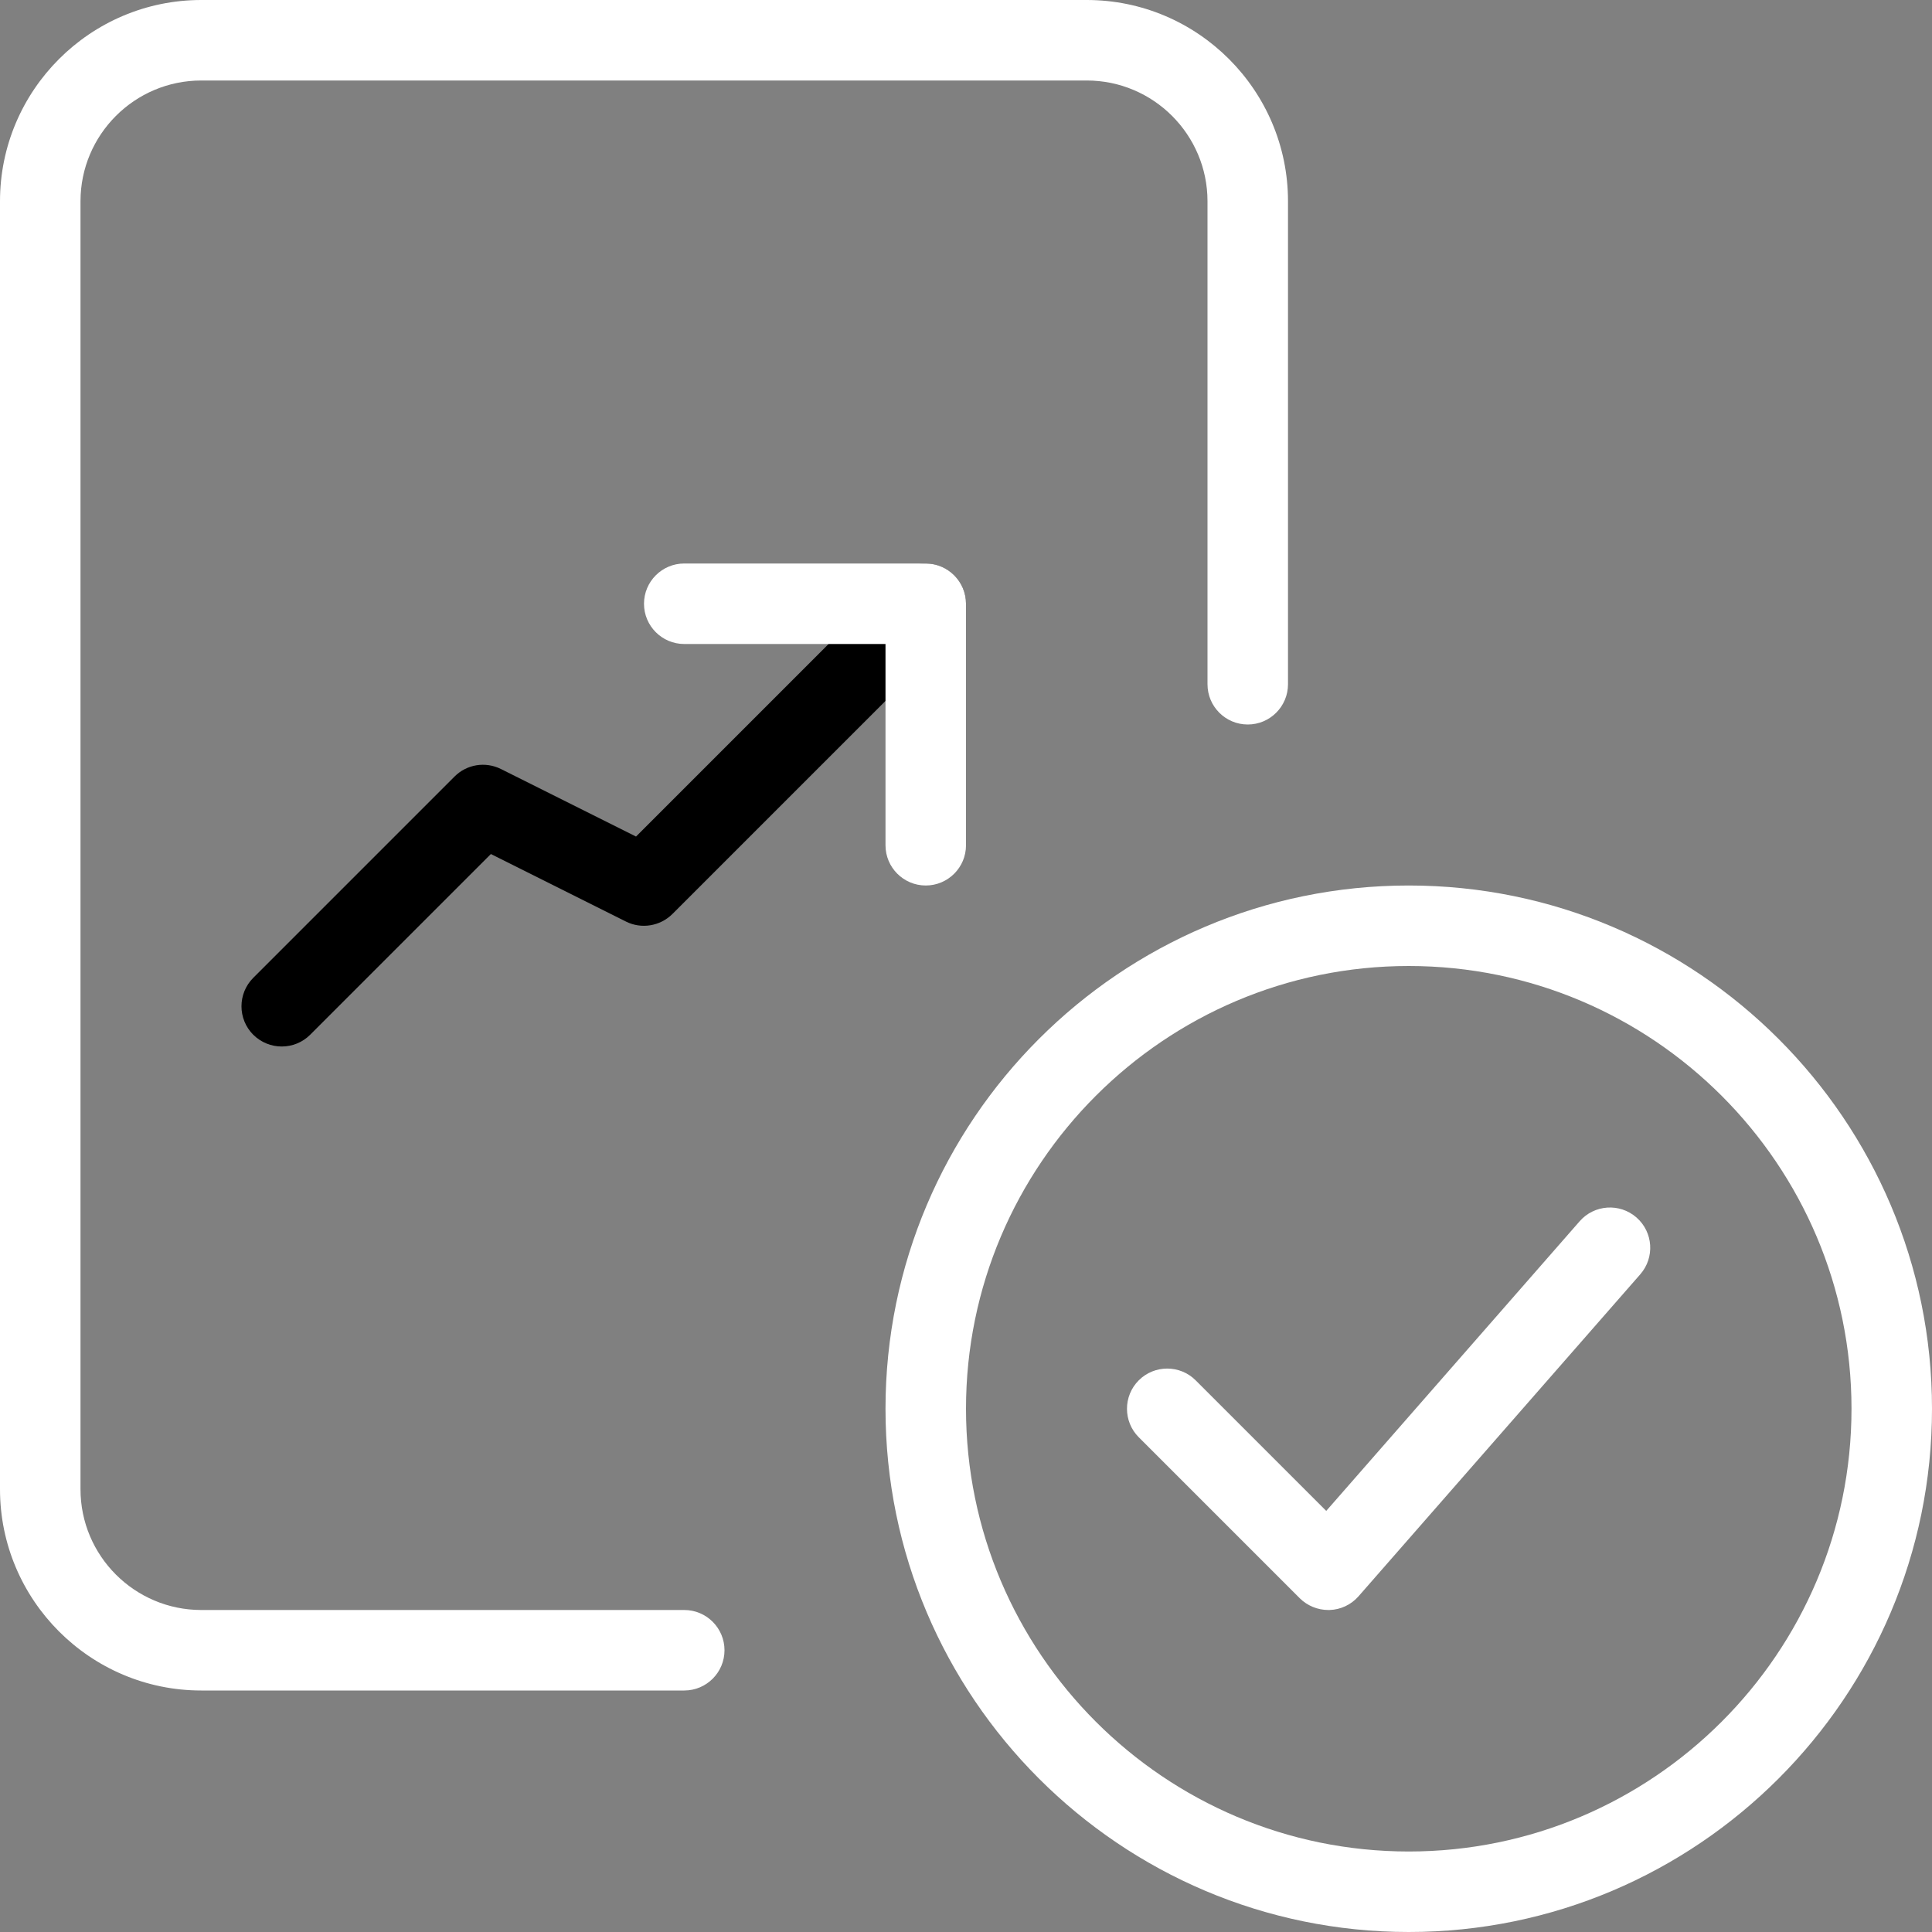 <svg width="24" height="24" viewBox="0 0 24 24" fill="none" xmlns="http://www.w3.org/2000/svg">
<rect x="0" y="0" width="24" height="24" fill="#808080" stroke="none"/>
<path d="M17.5 24C13.916 24 11 21.084 11 17.5C11 13.916 13.916 11 17.5 11C21.084 11 24 13.916 24 17.5C24 21.084 21.084 24 17.5 24ZM17.5 12C14.467 12 12 14.467 12 17.5C12 20.533 14.467 23 17.5 23C20.533 23 23 20.533 23 17.5C23 14.467 20.533 12 17.5 12Z" fill="#fff"/>
<path d="M16.5 20C16.368 20 16.24 19.947 16.146 19.854L14.146 17.854C13.951 17.659 13.951 17.342 14.146 17.147C14.341 16.952 14.658 16.952 14.853 17.147L16.475 18.769L19.623 15.171C19.805 14.963 20.121 14.942 20.329 15.124C20.537 15.306 20.558 15.622 20.376 15.83L16.876 19.83C16.785 19.934 16.654 19.996 16.516 20C16.511 20 16.505 20 16.5 20Z" fill="#fff"/>
<path d="M8.5 21H2.5C1.122 21 0 19.878 0 18.5V2.5C0 1.122 1.122 0 2.5 0H13.5C14.878 0 16 1.122 16 2.5V8.5C16 8.776 15.776 9 15.5 9C15.224 9 15 8.776 15 8.5V2.5C15 1.673 14.327 1 13.5 1H2.5C1.673 1 1 1.673 1 2.5V18.5C1 19.327 1.673 20 2.5 20H8.5C8.776 20 9 20.224 9 20.5C9 20.776 8.776 21 8.5 21Z" fill="#fff"/>
<path d="M3.5 13C3.372 13 3.244 12.951 3.146 12.854C2.951 12.659 2.951 12.342 3.146 12.147L5.646 9.647C5.798 9.494 6.03 9.457 6.223 9.553L7.901 10.392L11.146 7.147C11.341 6.952 11.658 6.952 11.853 7.147C12.048 7.342 12.048 7.659 11.853 7.854L8.353 11.354C8.2 11.506 7.967 11.544 7.776 11.448L6.098 10.609L3.853 12.854C3.756 12.951 3.628 13 3.5 13Z" fill="#ff"/>
<path d="M11.5 11C11.224 11 11 10.776 11 10.5V8H8.5C8.224 8 8 7.776 8 7.5C8 7.224 8.224 7 8.5 7H11.5C11.776 7 12 7.224 12 7.5V10.5C12 10.776 11.776 11 11.5 11Z" fill="#fff"/>
</svg>